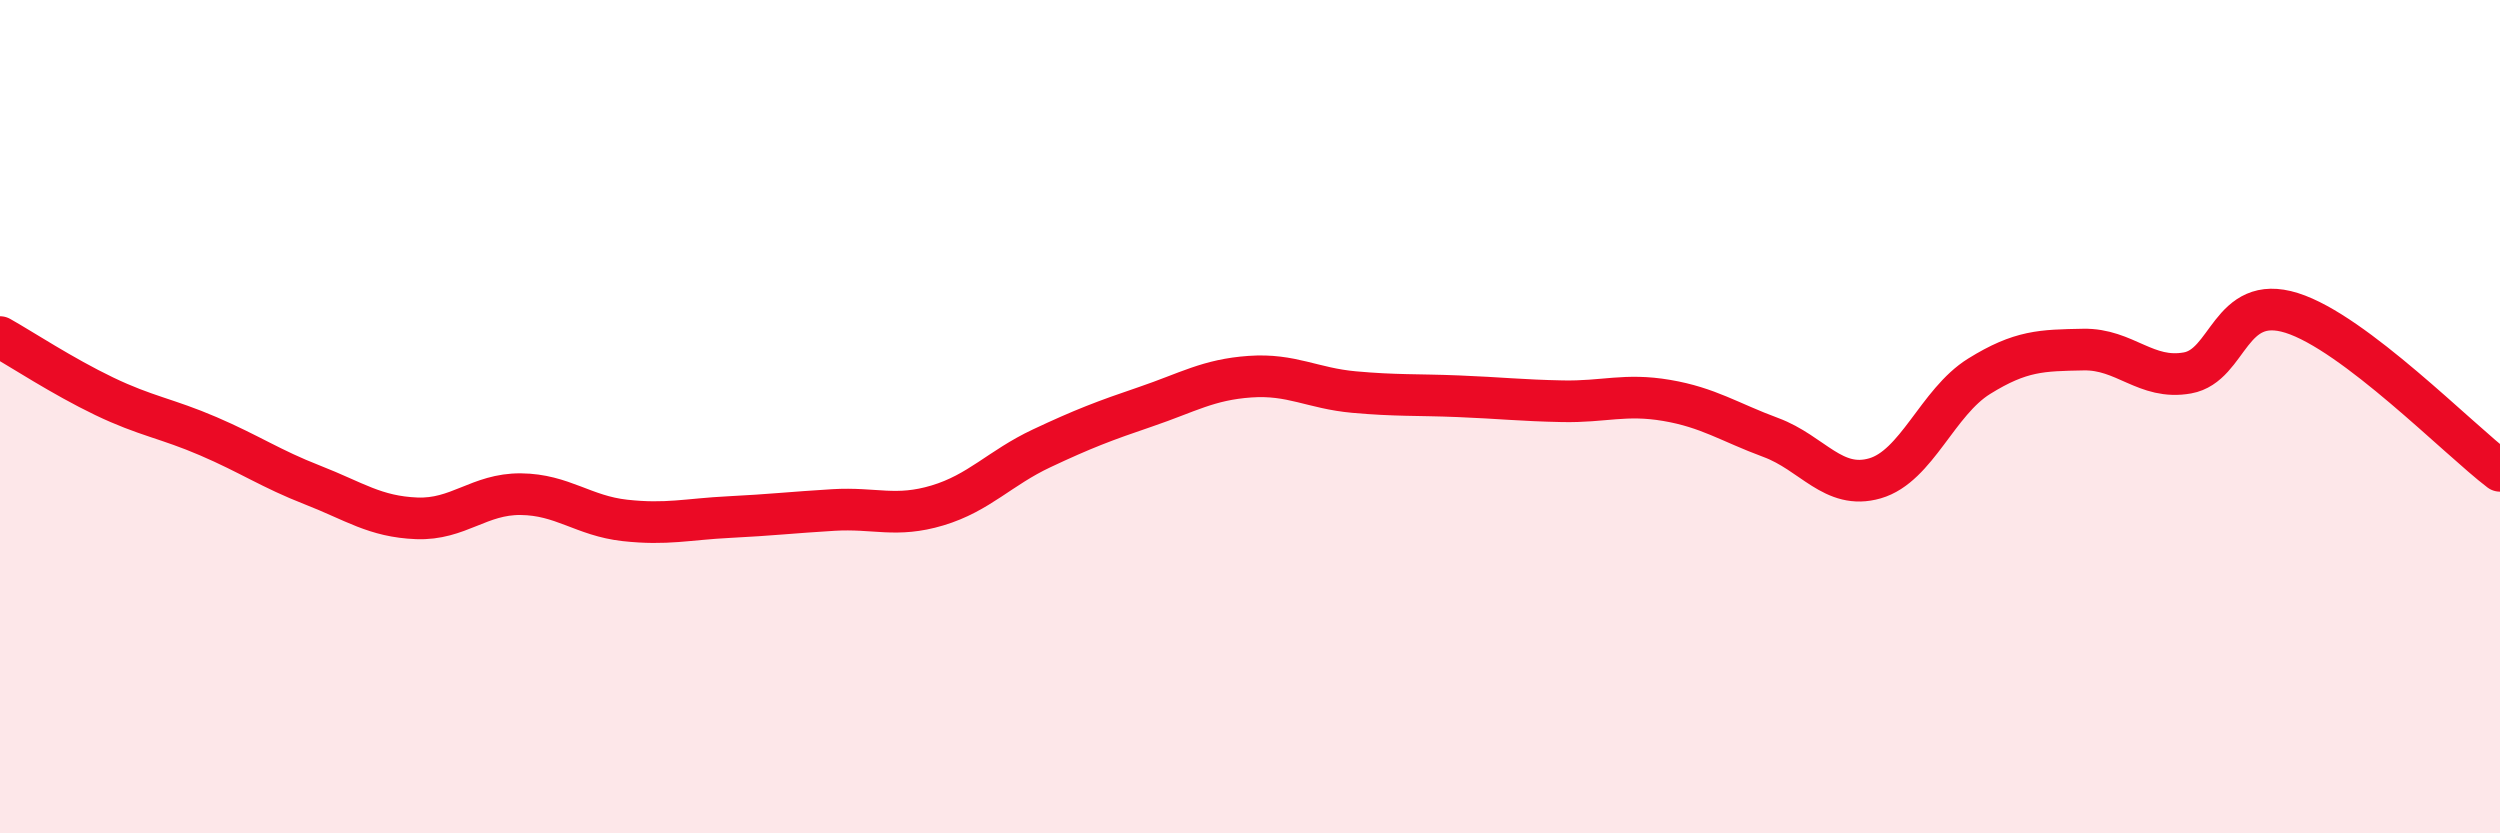 
    <svg width="60" height="20" viewBox="0 0 60 20" xmlns="http://www.w3.org/2000/svg">
      <path
        d="M 0,8.09 C 0.5,8.37 1.5,9.03 2.5,9.51 C 3.5,9.99 4,10.04 5,10.47 C 6,10.9 6.5,11.25 7.5,11.64 C 8.5,12.03 9,12.4 10,12.44 C 11,12.48 11.5,11.85 12.5,11.86 C 13.5,11.87 14,12.38 15,12.49 C 16,12.6 16.5,12.46 17.5,12.41 C 18.5,12.36 19,12.3 20,12.24 C 21,12.18 21.5,12.43 22.5,12.13 C 23.5,11.83 24,11.23 25,10.76 C 26,10.29 26.5,10.1 27.5,9.76 C 28.5,9.42 29,9.11 30,9.04 C 31,8.97 31.5,9.32 32.5,9.41 C 33.5,9.5 34,9.47 35,9.51 C 36,9.55 36.5,9.61 37.5,9.63 C 38.5,9.65 39,9.44 40,9.61 C 41,9.78 41.5,10.13 42.5,10.5 C 43.5,10.87 44,11.77 45,11.48 C 46,11.19 46.5,9.65 47.5,9.03 C 48.5,8.41 49,8.41 50,8.39 C 51,8.37 51.5,9.13 52.5,8.95 C 53.5,8.77 53.5,7.04 55,7.51 C 56.5,7.98 59,10.54 60,11.3L60 20L0 20Z"
        fill="#EB0A25"
        opacity="0.1"
        stroke-linecap="round"
        stroke-linejoin="round"
      />
      <path
        d="M 0,8.09 C 0.5,8.37 1.5,9.03 2.5,9.51 C 3.5,9.99 4,10.04 5,10.47 C 6,10.9 6.5,11.25 7.5,11.64 C 8.5,12.03 9,12.4 10,12.44 C 11,12.48 11.5,11.85 12.5,11.86 C 13.5,11.87 14,12.38 15,12.49 C 16,12.6 16.5,12.46 17.5,12.41 C 18.5,12.36 19,12.3 20,12.24 C 21,12.18 21.5,12.43 22.5,12.13 C 23.5,11.83 24,11.23 25,10.76 C 26,10.29 26.5,10.1 27.5,9.76 C 28.5,9.42 29,9.11 30,9.04 C 31,8.97 31.5,9.32 32.5,9.41 C 33.5,9.5 34,9.47 35,9.51 C 36,9.55 36.5,9.61 37.5,9.63 C 38.5,9.65 39,9.44 40,9.61 C 41,9.78 41.5,10.13 42.5,10.5 C 43.5,10.87 44,11.77 45,11.48 C 46,11.19 46.5,9.65 47.5,9.03 C 48.5,8.41 49,8.41 50,8.39 C 51,8.37 51.5,9.13 52.5,8.95 C 53.5,8.77 53.5,7.04 55,7.51 C 56.5,7.98 59,10.54 60,11.3"
        stroke="#EB0A25"
        stroke-width="1"
        fill="none"
        stroke-linecap="round"
        stroke-linejoin="round"
      />
    </svg>
  
